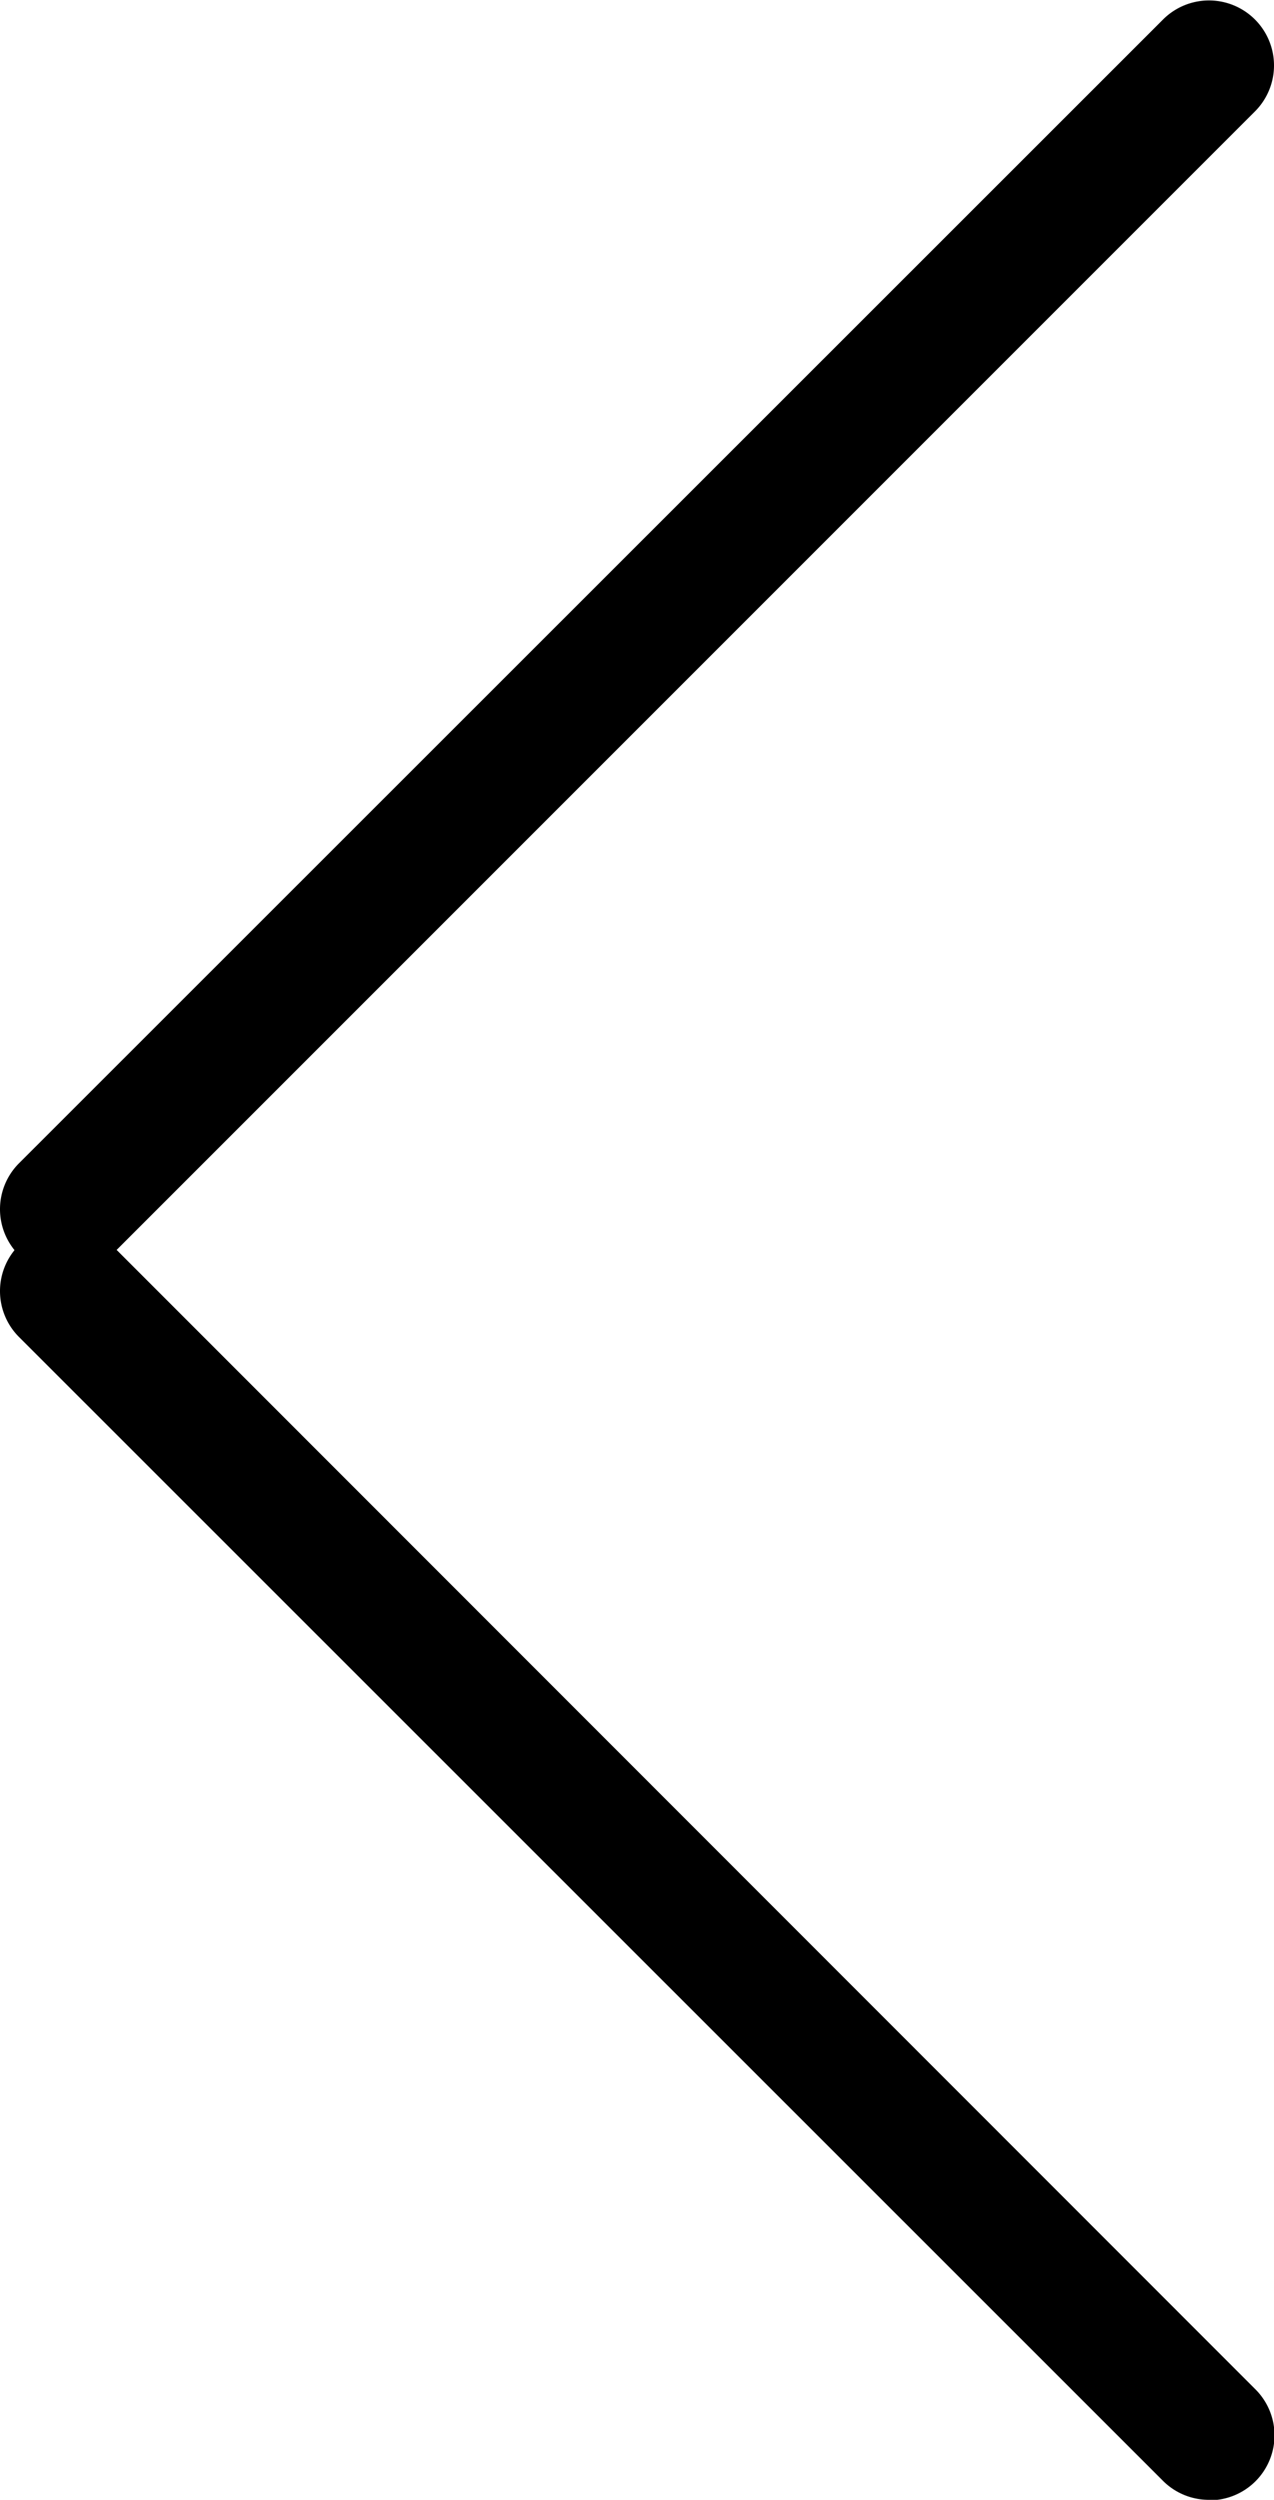<svg height="22.436" viewBox="0 0 11.436 22.436" width="11.436" xmlns="http://www.w3.org/2000/svg"><path d="m9.852 10.436a.582.582 0 0 1 -.413-.171l-10.268-10.265a.583.583 0 0 1 0-.825.583.583 0 0 1 .829-.004l10.265 10.269a.583.583 0 0 1 -.413 1z" transform="translate(1 12)"/><path d="m-.417 10.436a.582.582 0 0 0 .417-.171l10.265-10.265a.583.583 0 0 0 0-.825.583.583 0 0 0 -.825 0l-10.269 10.265a.583.583 0 0 0 0 .825.582.582 0 0 0 .412.171z" transform="translate(1 1)"/></svg>